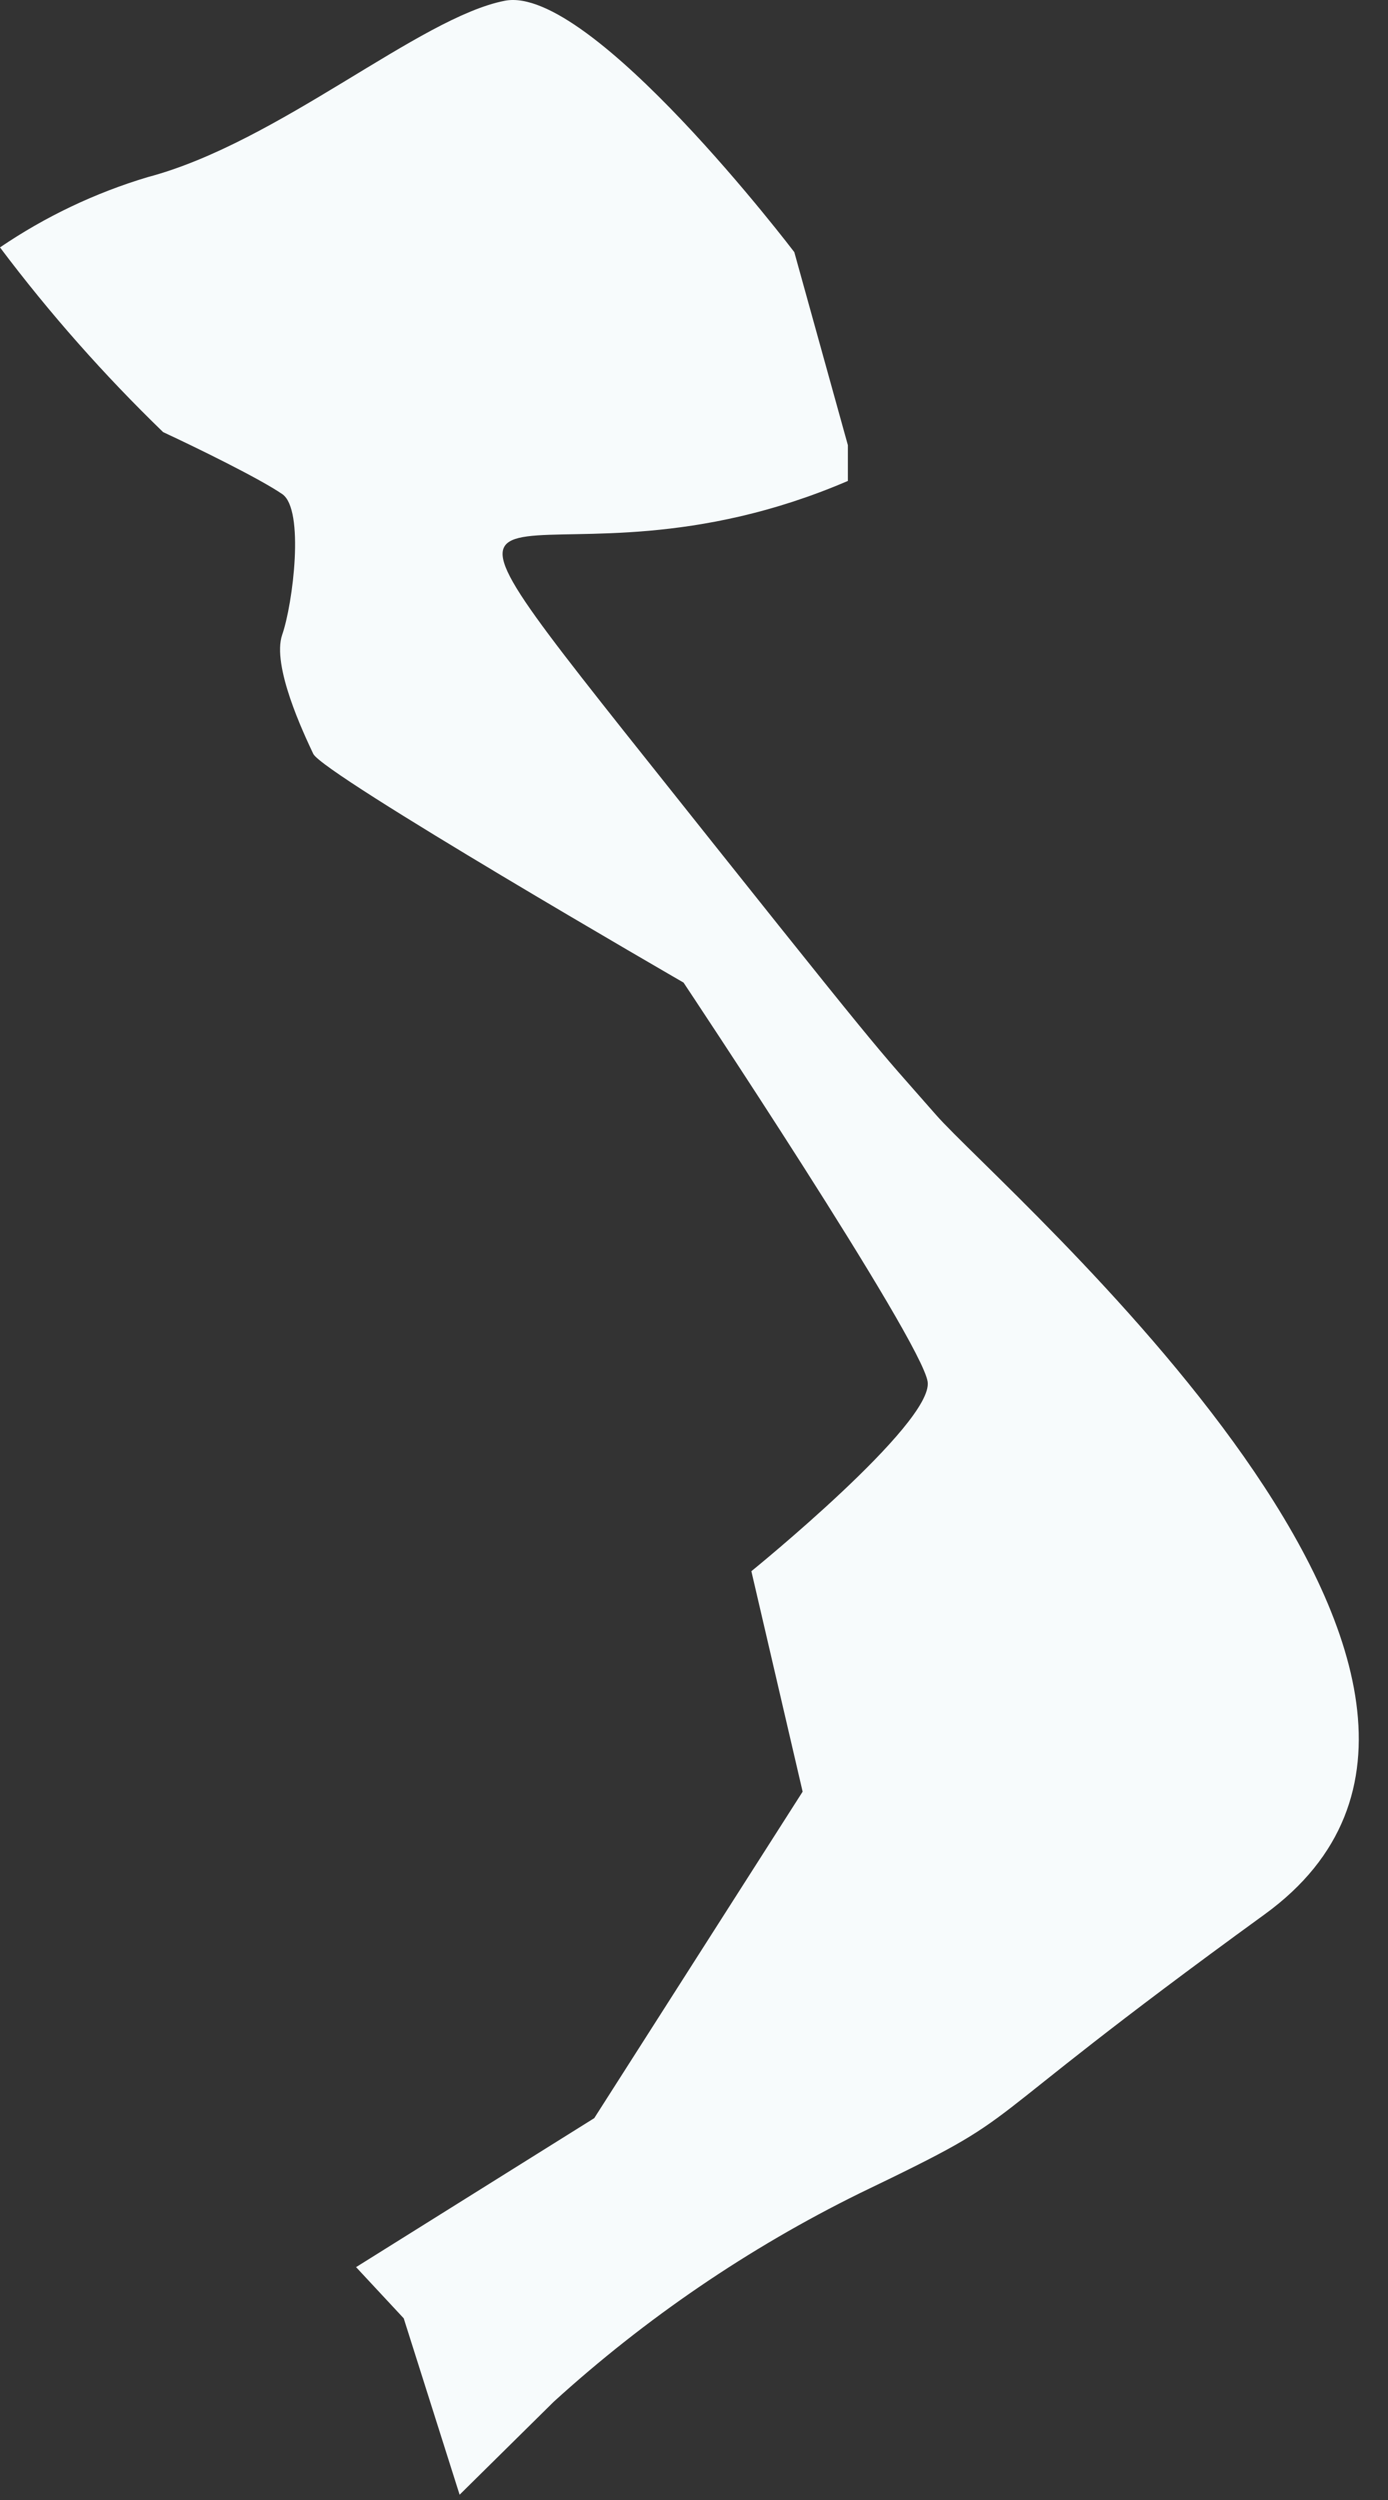 <?xml version="1.0" encoding="utf-8"?>
<svg xmlns="http://www.w3.org/2000/svg" fill="none" height="100%" overflow="visible" preserveAspectRatio="none" style="display: block;" viewBox="0 0 15 27" width="100%">
<rect x="0" y="0" width="15" height="27" fill="#333333" stroke="none"/>
<path d="M4.967 26.943L5.984 25.939C6.976 25.037 8.089 24.279 9.291 23.687C11.247 22.747 10.244 23.159 13.667 20.675C17.09 18.192 10.836 12.864 10.115 12.04C9.394 11.217 9.703 11.616 6.743 7.897C4.028 4.474 5.868 6.61 9.163 5.194C9.163 4.963 9.163 4.808 9.163 4.808L8.584 2.723C8.584 2.723 6.383 -0.172 5.456 0.008C4.53 0.188 3.011 1.539 1.596 1.913C1.028 2.083 0.49 2.339 0 2.672C0.534 3.382 1.124 4.049 1.763 4.667C2.123 4.834 2.805 5.168 3.05 5.336C3.294 5.503 3.166 6.52 3.05 6.854C2.934 7.189 3.282 7.922 3.385 8.141C3.487 8.36 7.387 10.612 7.387 10.612C7.387 10.612 9.96 14.473 10.025 14.923C10.089 15.373 8.12 16.969 8.12 16.969L8.674 19.35L6.422 22.876L3.848 24.485L4.363 25.038L4.967 26.943Z" fill="#F7FBFC" id="Vector"/>
</svg>